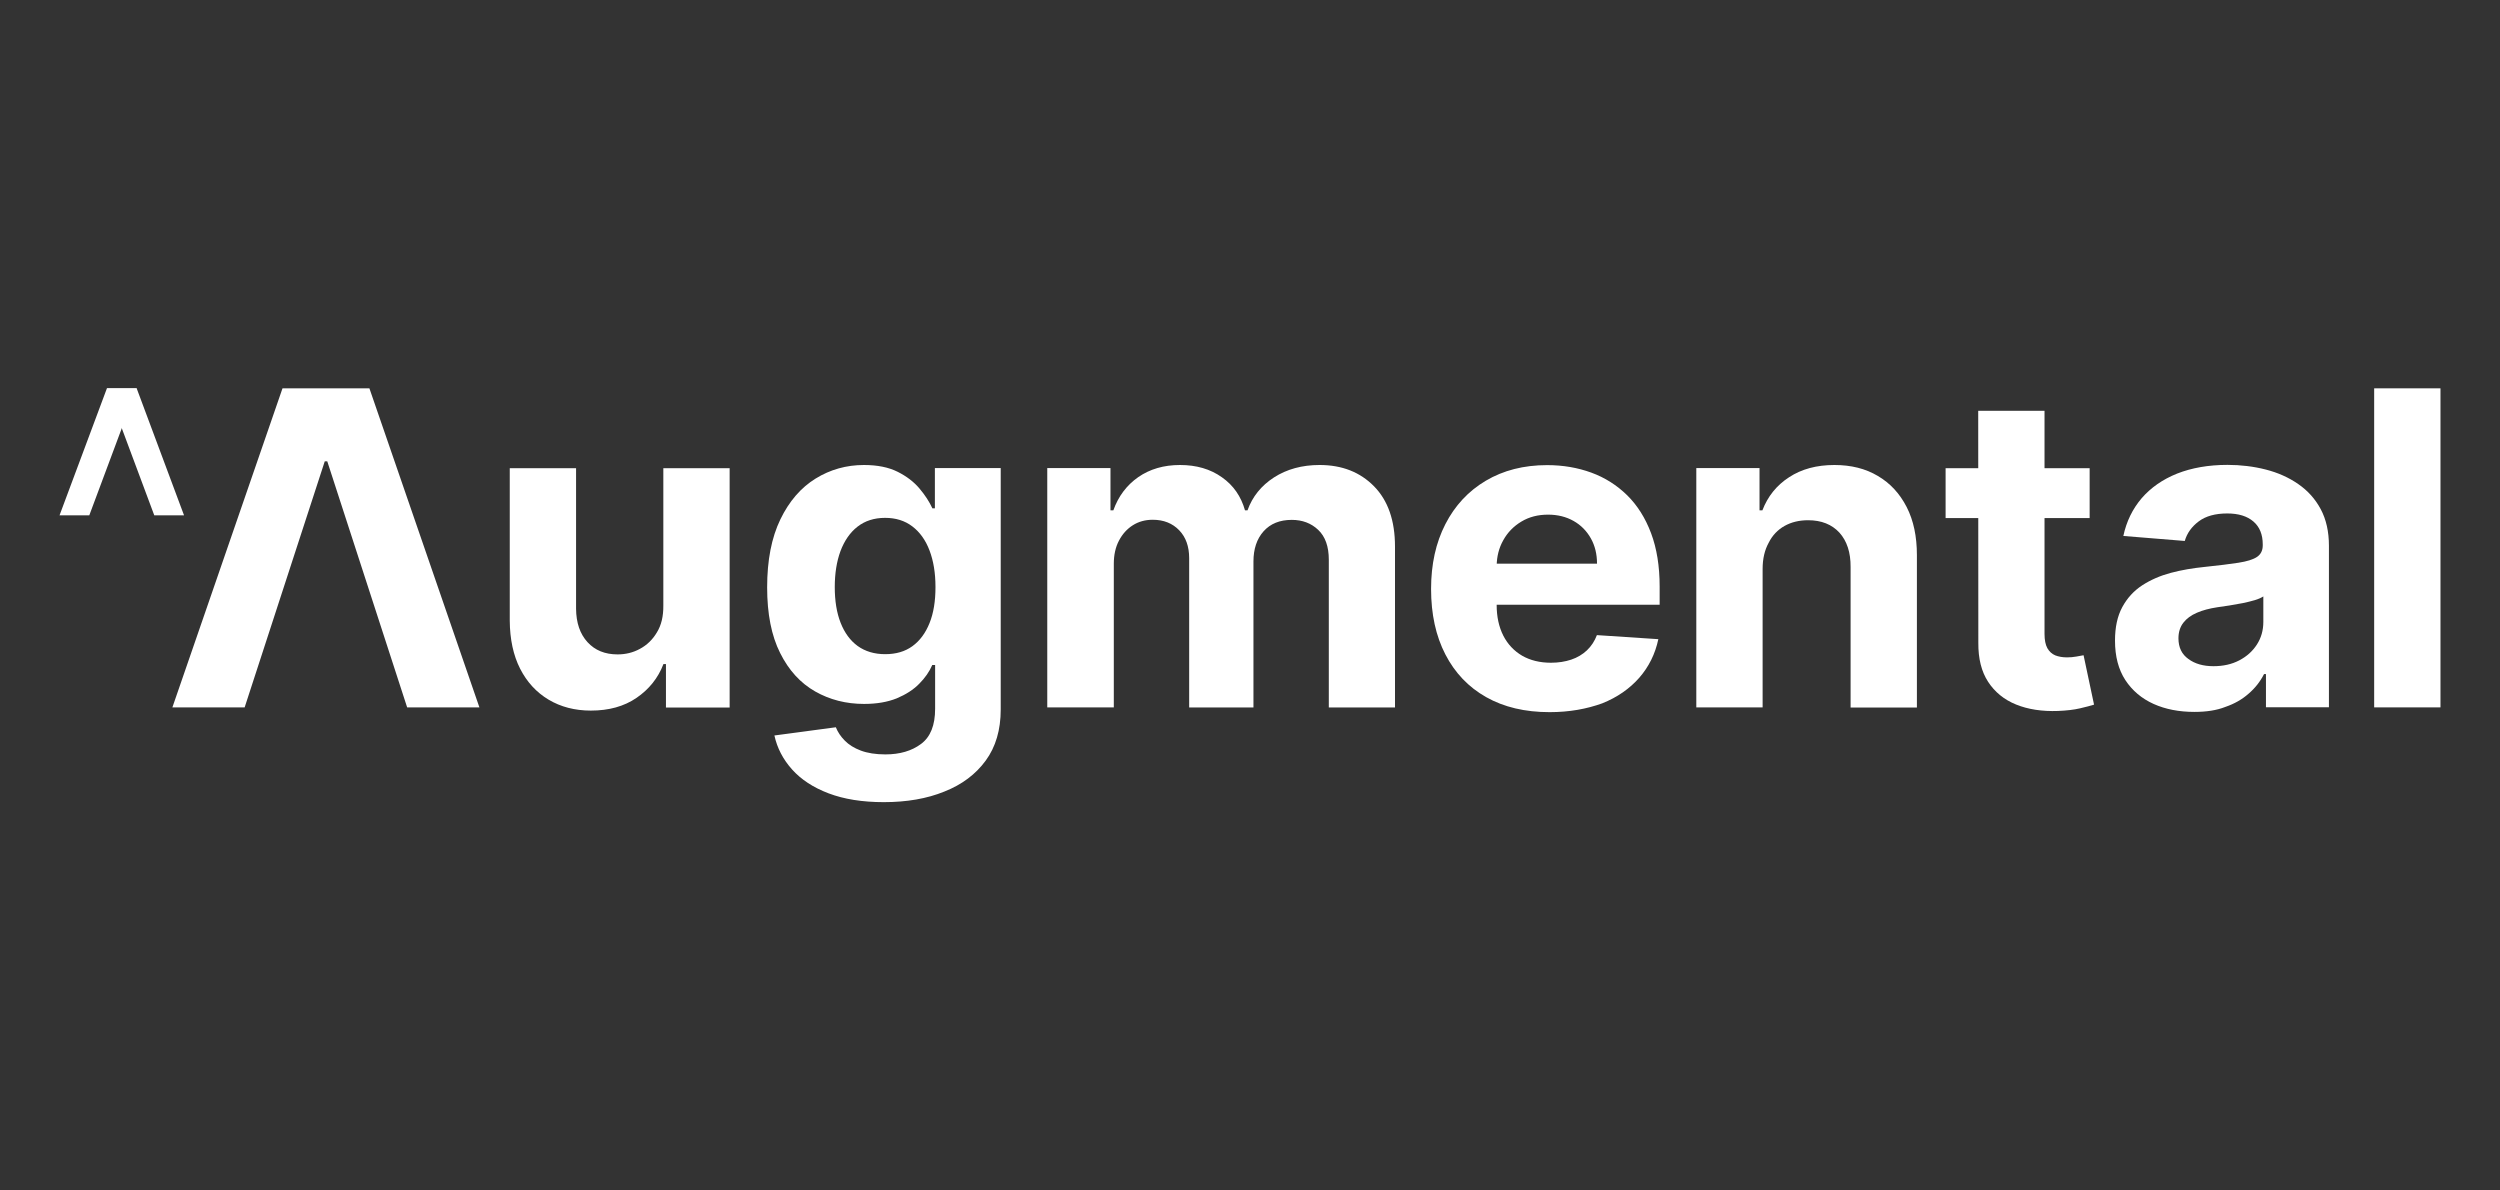 <?xml version="1.0" encoding="utf-8"?>
<!-- Generator: Adobe Illustrator 27.2.0, SVG Export Plug-In . SVG Version: 6.00 Build 0)  -->
<svg version="1.1" id="Info" xmlns="http://www.w3.org/2000/svg" xmlns:xlink="http://www.w3.org/1999/xlink" x="0px" y="0px"
	 viewBox="0 0 210 100" style="enable-background:new 0 0 210 100;" xml:space="preserve">
<rect x="0" y="0" width="210" height="100" fill="#333333" stroke="none"/>
<style type="text/css">
	.st0{fill:#FFFFFF;}
</style>
<g>
	<g>
		<path class="st0" d="M20.55,59.42h-6.07l9.25-26.8h7.3l9.24,26.8H34.2l-6.71-20.67h-0.21L20.55,59.42z"/>
		<path class="st0" d="M55.72,50.86V39.33h5.57v20.1h-5.35v-3.65h-0.21c-0.45,1.18-1.21,2.12-2.26,2.84
			c-1.05,0.72-2.33,1.07-3.84,1.07c-1.34,0-2.53-0.31-3.55-0.92c-1.02-0.61-1.82-1.48-2.39-2.6s-0.86-2.47-0.87-4.04v-12.8h5.57
			v11.8c0.01,1.19,0.33,2.12,0.96,2.81s1.47,1.03,2.53,1.03c0.67,0,1.3-0.15,1.88-0.47c0.58-0.31,1.06-0.77,1.42-1.38
			C55.55,52.52,55.73,51.77,55.72,50.86z"/>
		<path class="st0" d="M74.24,67.38c-1.81,0-3.35-0.25-4.64-0.74c-1.29-0.49-2.31-1.16-3.07-2.01c-0.76-0.85-1.25-1.8-1.48-2.85
			l5.16-0.69c0.16,0.4,0.41,0.78,0.75,1.12c0.34,0.35,0.79,0.63,1.35,0.84s1.25,0.32,2.06,0.32c1.21,0,2.21-0.29,3-0.88
			s1.18-1.57,1.18-2.95v-3.68h-0.24c-0.24,0.56-0.61,1.09-1.1,1.58c-0.49,0.5-1.12,0.9-1.88,1.22c-0.77,0.31-1.68,0.47-2.75,0.47
			c-1.51,0-2.88-0.35-4.11-1.05s-2.22-1.78-2.94-3.23c-0.73-1.45-1.09-3.29-1.09-5.51c0-2.28,0.37-4.18,1.11-5.71
			s1.73-2.67,2.96-3.43c1.23-0.76,2.59-1.14,4.06-1.14c1.13,0,2.07,0.19,2.83,0.57s1.37,0.85,1.84,1.41
			c0.47,0.56,0.83,1.11,1.08,1.66h0.21v-3.38h5.53V59.6c0,1.71-0.42,3.14-1.26,4.29c-0.84,1.15-2,2.02-3.47,2.6
			C77.86,67.09,76.16,67.38,74.24,67.38z M74.36,54.95c0.9,0,1.66-0.22,2.28-0.67c0.62-0.45,1.1-1.09,1.44-1.94
			c0.34-0.84,0.5-1.85,0.5-3.03c0-1.18-0.17-2.2-0.5-3.07s-0.81-1.54-1.44-2.02c-0.63-0.48-1.39-0.72-2.29-0.72
			c-0.92,0-1.69,0.25-2.32,0.74s-1.1,1.18-1.43,2.05c-0.32,0.87-0.48,1.88-0.48,3.02c0,1.16,0.16,2.16,0.49,3s0.8,1.49,1.43,1.95
			C72.68,54.72,73.45,54.95,74.36,54.95z"/>
		<path class="st0" d="M87.97,59.42v-20.1h5.31v3.55h0.24c0.42-1.18,1.12-2.11,2.09-2.79c0.98-0.68,2.15-1.02,3.51-1.02
			c1.38,0,2.55,0.34,3.52,1.03c0.97,0.68,1.61,1.61,1.94,2.78h0.21c0.41-1.15,1.15-2.07,2.23-2.77c1.08-0.69,2.35-1.04,3.83-1.04
			c1.88,0,3.4,0.6,4.57,1.79s1.76,2.88,1.76,5.06v13.52h-5.56V47.02c0-1.12-0.3-1.95-0.89-2.51s-1.33-0.84-2.22-0.84
			c-1.01,0-1.8,0.32-2.37,0.96s-0.85,1.49-0.85,2.53v12.27h-5.4V46.89c0-0.99-0.28-1.77-0.84-2.35c-0.56-0.58-1.3-0.88-2.22-0.88
			c-0.62,0-1.18,0.15-1.67,0.46s-0.88,0.74-1.17,1.3c-0.29,0.55-0.43,1.2-0.43,1.94v12.06L87.97,59.42L87.97,59.42z"/>
		<path class="st0" d="M130.17,59.82c-2.07,0-3.84-0.42-5.33-1.26s-2.63-2.04-3.43-3.59c-0.8-1.55-1.2-3.38-1.2-5.5
			c0-2.07,0.4-3.88,1.2-5.44s1.93-2.78,3.4-3.65s3.18-1.31,5.15-1.31c1.33,0,2.56,0.21,3.71,0.63s2.15,1.06,3.01,1.9
			c0.86,0.85,1.53,1.91,2.01,3.19s0.72,2.77,0.72,4.48v1.53h-16.98v-3.45h11.72c0-0.8-0.17-1.51-0.52-2.13
			c-0.35-0.62-0.83-1.11-1.45-1.46c-0.62-0.35-1.33-0.53-2.14-0.53c-0.85,0-1.59,0.19-2.24,0.58c-0.65,0.39-1.16,0.91-1.52,1.56
			c-0.37,0.65-0.55,1.37-0.56,2.17v3.28c0,0.99,0.19,1.85,0.56,2.58c0.37,0.72,0.9,1.28,1.58,1.68c0.68,0.39,1.49,0.59,2.42,0.59
			c0.62,0,1.19-0.09,1.7-0.26s0.96-0.44,1.32-0.78c0.37-0.35,0.65-0.78,0.84-1.28l5.16,0.34c-0.26,1.24-0.8,2.32-1.6,3.24
			c-0.81,0.92-1.84,1.64-3.11,2.15C133.29,59.55,131.83,59.82,130.17,59.82z"/>
		<path class="st0" d="M148.06,47.8v11.62h-5.57v-20.1h5.31v3.55h0.24c0.45-1.17,1.19-2.1,2.24-2.78c1.05-0.69,2.32-1.03,3.81-1.03
			c1.4,0,2.61,0.3,3.65,0.92c1.04,0.61,1.84,1.48,2.42,2.61c0.58,1.13,0.86,2.48,0.86,4.04v12.8h-5.57v-11.8
			c0.01-1.23-0.31-2.19-0.94-2.89c-0.64-0.69-1.51-1.04-2.63-1.04c-0.75,0-1.41,0.16-1.98,0.48s-1.02,0.79-1.33,1.41
			C148.23,46.21,148.06,46.93,148.06,47.8z"/>
		<path class="st0" d="M175.53,39.33v4.19h-12.1v-4.19H175.53z M166.17,34.51h5.57v18.74c0,0.51,0.08,0.91,0.24,1.2
			c0.16,0.28,0.38,0.48,0.66,0.6c0.28,0.11,0.61,0.17,0.99,0.17c0.26,0,0.52-0.02,0.79-0.07c0.26-0.05,0.46-0.08,0.6-0.11l0.88,4.15
			c-0.28,0.09-0.67,0.19-1.18,0.31s-1.12,0.19-1.84,0.22c-1.34,0.05-2.52-0.13-3.53-0.54s-1.79-1.05-2.35-1.91s-0.83-1.95-0.82-3.27
			L166.17,34.51L166.17,34.51z"/>
		<path class="st0" d="M184.33,59.8c-1.28,0-2.43-0.22-3.43-0.67s-1.79-1.12-2.37-2c-0.58-0.89-0.87-1.99-0.87-3.32
			c0-1.12,0.2-2.05,0.61-2.81s0.97-1.37,1.67-1.83c0.71-0.46,1.51-0.81,2.41-1.05s1.85-0.4,2.85-0.5c1.17-0.12,2.11-0.24,2.83-0.35
			c0.71-0.11,1.23-0.27,1.56-0.49c0.32-0.22,0.48-0.54,0.48-0.97v-0.08c0-0.83-0.26-1.47-0.78-1.92s-1.25-0.68-2.2-0.68
			c-1,0-1.8,0.22-2.39,0.66s-0.99,0.99-1.18,1.65l-5.16-0.42c0.26-1.22,0.78-2.28,1.54-3.17c0.77-0.89,1.76-1.58,2.98-2.07
			c1.22-0.48,2.63-0.73,4.23-0.73c1.12,0,2.19,0.13,3.21,0.39s1.94,0.67,2.73,1.22c0.8,0.55,1.43,1.25,1.89,2.11
			s0.69,1.89,0.69,3.08v13.56h-5.29v-2.79h-0.16c-0.32,0.63-0.75,1.18-1.3,1.65c-0.54,0.48-1.19,0.85-1.95,1.11
			C186.2,59.67,185.33,59.8,184.33,59.8z M185.93,55.96c0.82,0,1.54-0.16,2.17-0.49s1.12-0.77,1.48-1.33s0.54-1.19,0.54-1.9V50.1
			c-0.17,0.11-0.41,0.22-0.71,0.31c-0.3,0.09-0.64,0.17-1.01,0.25c-0.38,0.07-0.75,0.14-1.13,0.2s-0.72,0.11-1.02,0.15
			c-0.65,0.1-1.23,0.25-1.71,0.46c-0.49,0.21-0.87,0.49-1.14,0.84c-0.27,0.35-0.41,0.79-0.41,1.31c0,0.76,0.28,1.34,0.83,1.73
			C184.37,55.76,185.07,55.96,185.93,55.96z"/>
		<path class="st0" d="M205,32.62v26.8h-5.57v-26.8H205z"/>
	</g>
	<g>
		<polygon class="st0" points="5,43.29 7.5,43.29 11.48,32.62 8.98,32.62 		"/>
		<polygon class="st0" points="15.46,43.29 12.96,43.29 8.98,32.62 11.48,32.62 		"/>
	</g>
</g>
</svg>
